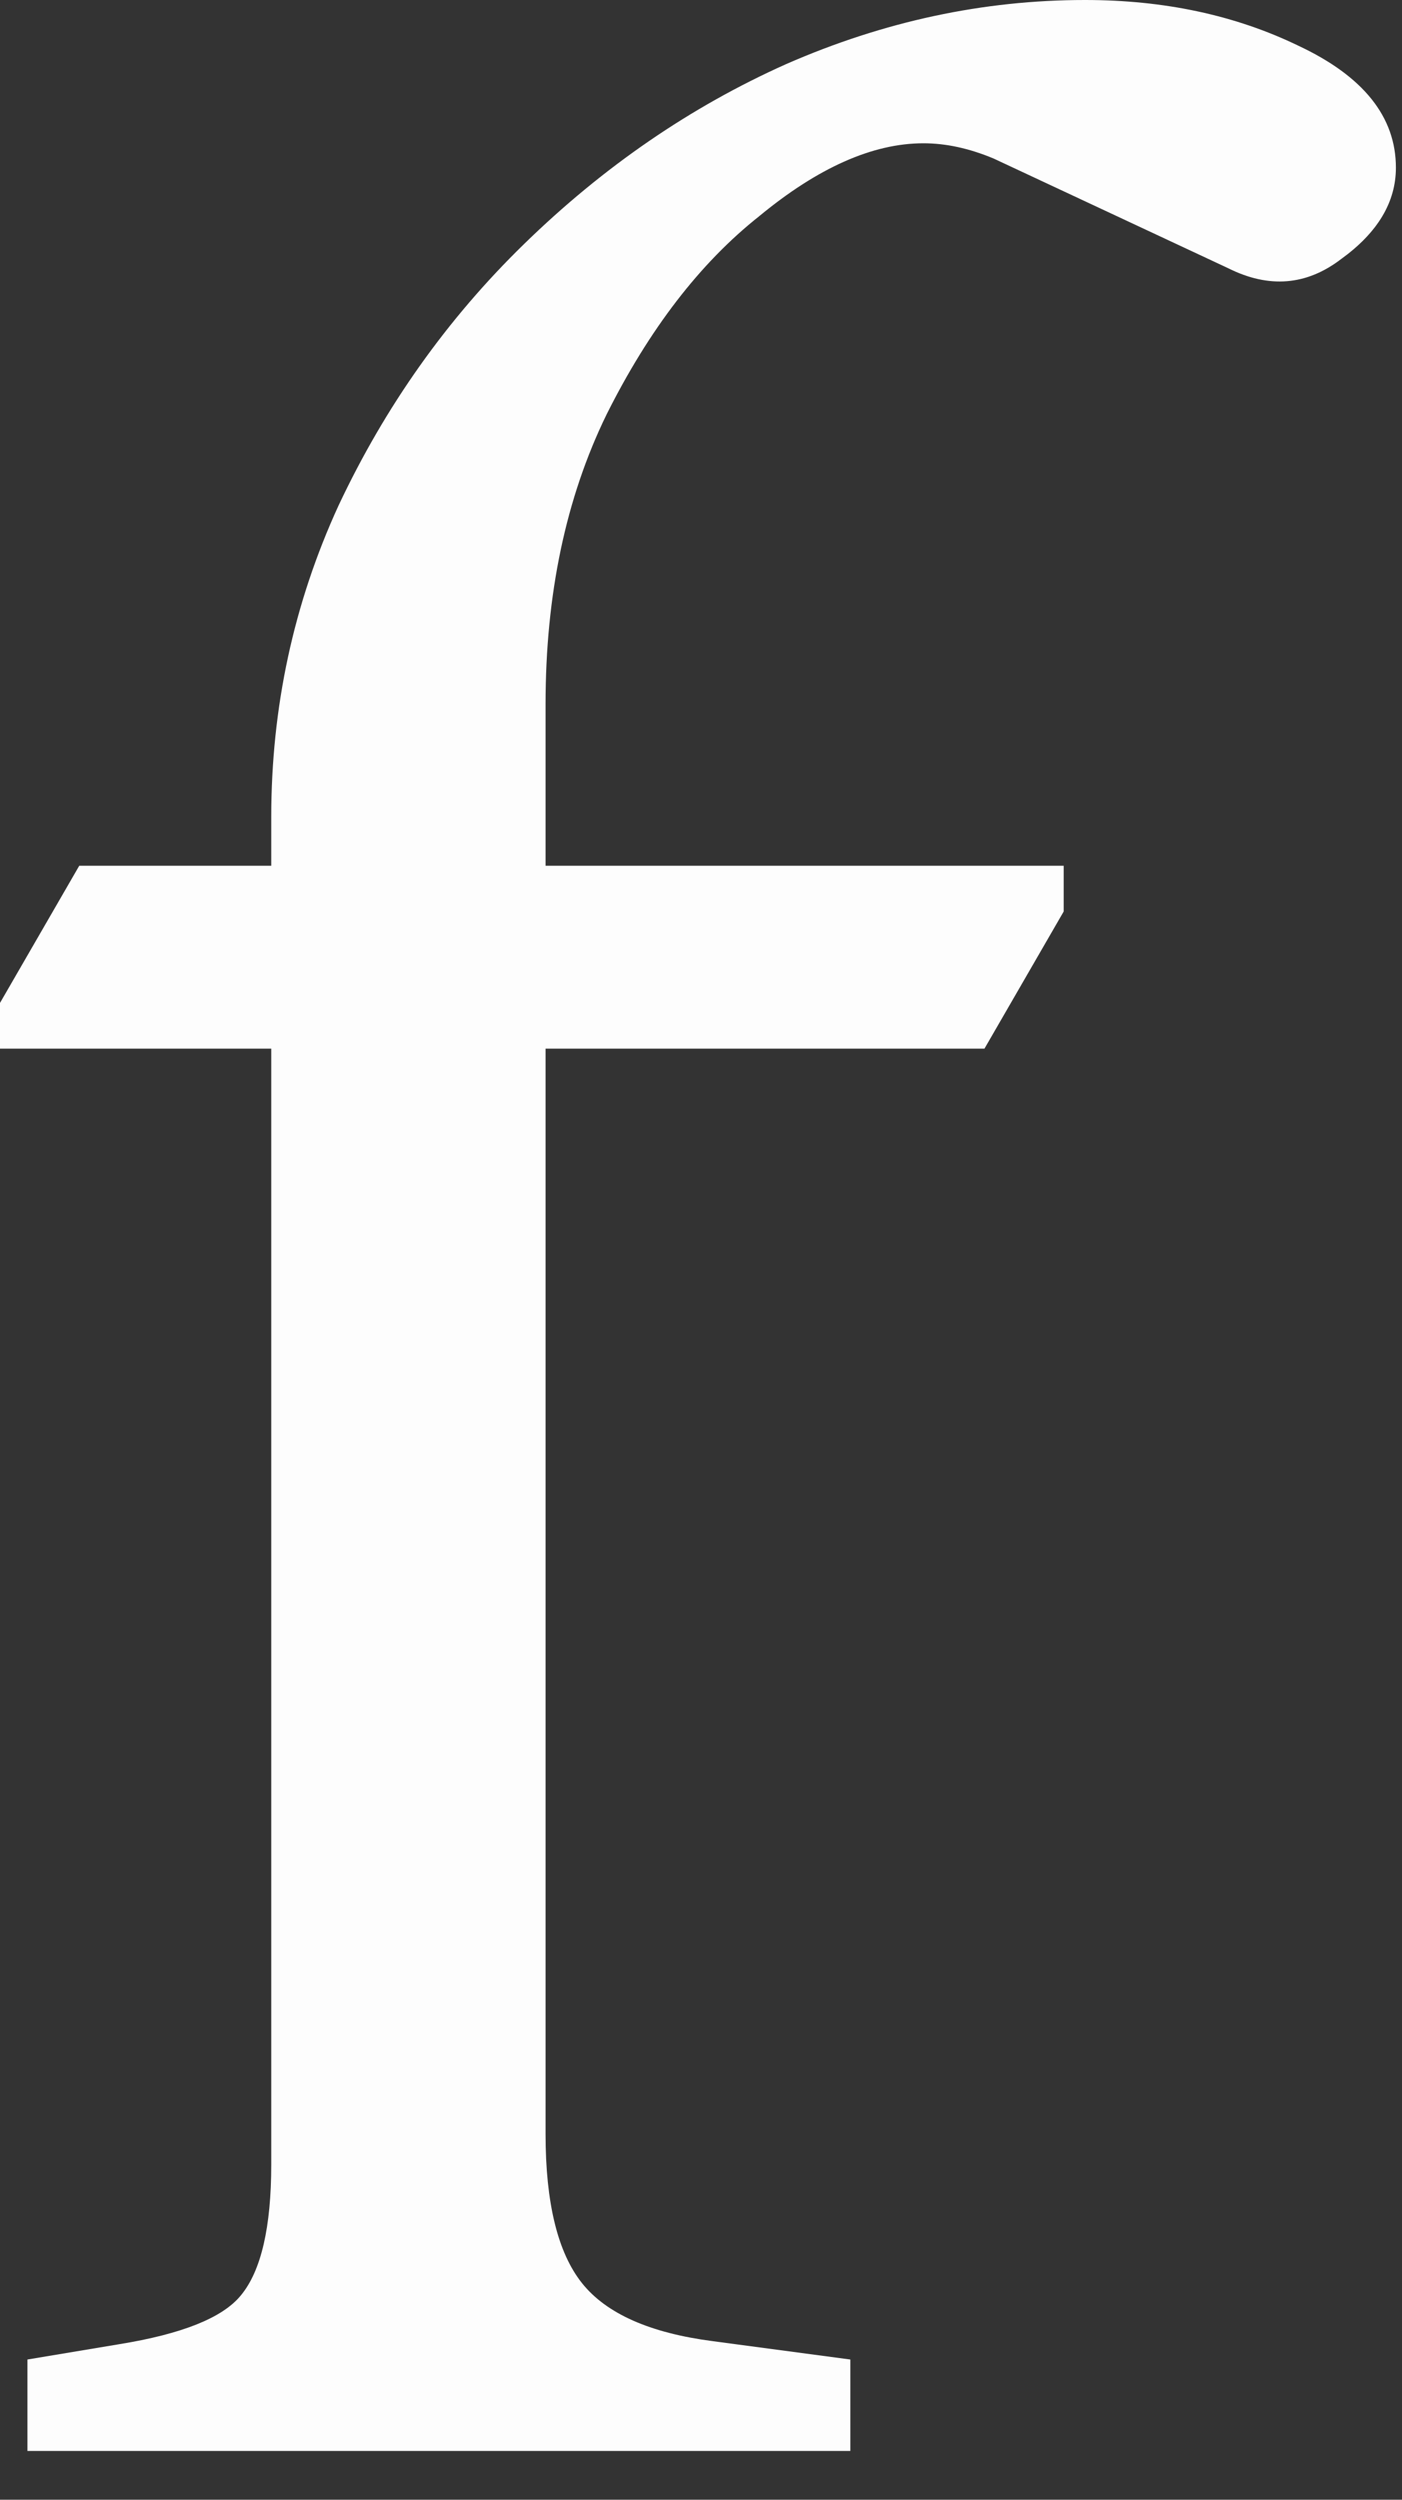 <?xml version="1.0" encoding="utf-8"?>
<svg xmlns="http://www.w3.org/2000/svg" fill="none" height="100%" overflow="visible" preserveAspectRatio="none" style="display: block;" viewBox="0 0 23 41" width="100%">
<rect x="0" y="0" width="23" height="41" fill="#333333" stroke="none"/>
<path d="M0.45 40.2V38.7L1.95 38.45C2.983 38.283 3.65 38.017 3.95 37.65C4.283 37.25 4.45 36.533 4.45 35.5V17.2H0V16.45L1.3 14.2H4.45V13.4C4.45 11.6 4.817 9.9 5.55 8.3C6.317 6.667 7.333 5.233 8.6 4C9.9 2.733 11.333 1.75 12.9 1.05C14.5 0.35 16.133 0 17.8 0C19.1 0 20.267 0.25 21.3 0.75C22.367 1.25 22.9 1.917 22.9 2.75C22.9 3.317 22.6 3.817 22 4.25C21.433 4.683 20.817 4.733 20.15 4.4L16.3 2.6C15.9 2.433 15.517 2.35 15.15 2.35C14.317 2.35 13.417 2.75 12.45 3.55C11.483 4.317 10.65 5.4 9.95 6.8C9.283 8.167 8.95 9.75 8.95 11.55V14.2H17.45V14.95L16.15 17.2H8.95V35C8.95 36.133 9.15 36.95 9.55 37.45C9.95 37.95 10.667 38.267 11.7 38.4L13.95 38.7V40.2H0.45Z" fill="#FDFDFD" id="Vector"/>
</svg>